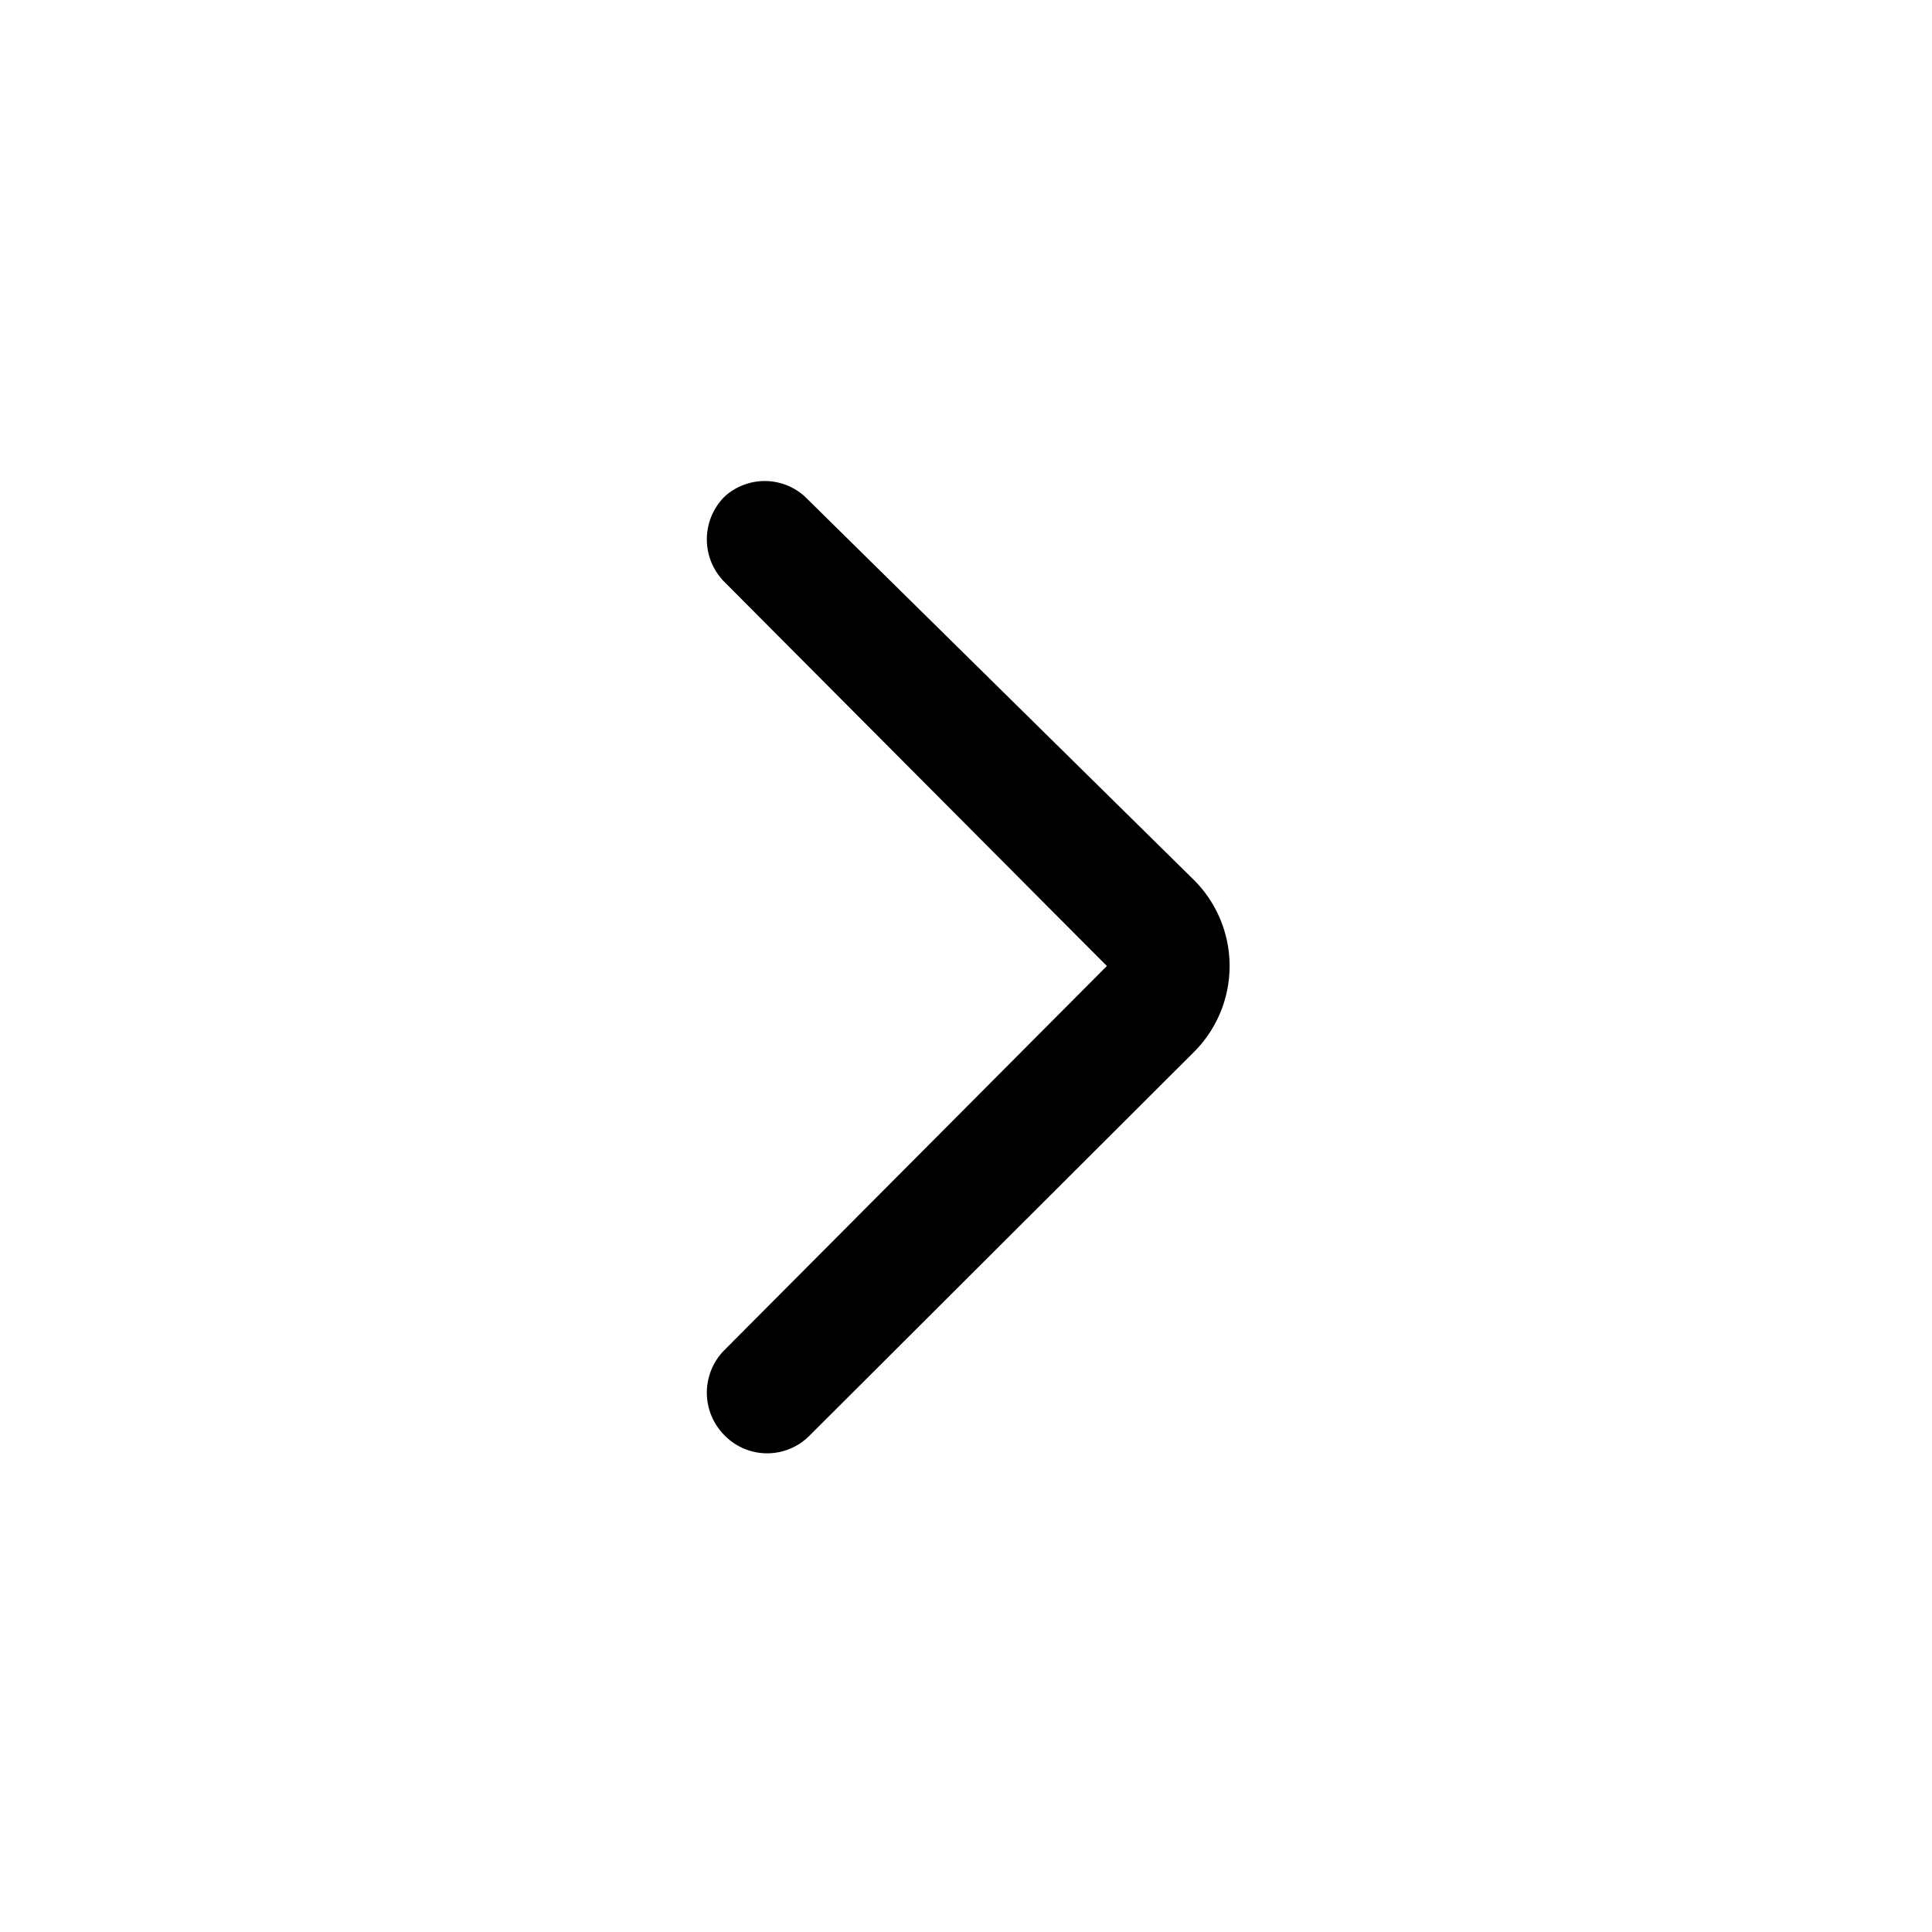 <svg xmlns="http://www.w3.org/2000/svg" viewBox="0 0 24 24"><title>it-chevron-right</title><g id="Livello_11" data-name="Livello 11"><path d="M13.75,12,9,16.77a.75.75,0,0,0,0,1.06.74.74,0,0,0,1.06,0l4.78-4.77a1.51,1.51,0,0,0,0-2.12L10,6.17A.74.74,0,0,0,9,6.17.75.75,0,0,0,9,7.23Z"/></g></svg>
